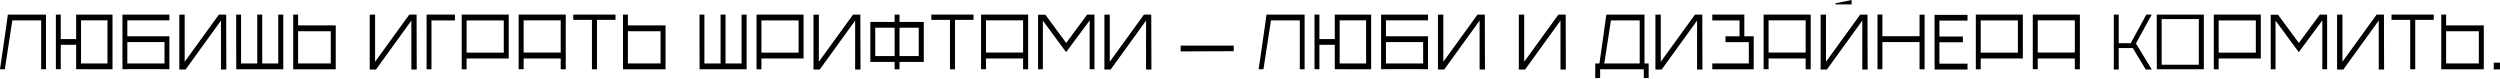 <svg width="1240" height="39" viewBox="0 0 1240 39" fill="none" xmlns="http://www.w3.org/2000/svg">
<path d="M0 34.367L2.026 20.461C2.344 18.21 2.662 16.011 2.98 13.866C3.298 11.694 3.602 9.482 3.894 7.231H22.805V34.367H20.422V10.131H6.119L2.384 34.367H0Z" fill="black"/>
<path d="M30.14 7.231V19.389H37.768V7.231H55.806V34.367L37.768 34.327V22.209H30.14V34.327H27.716V7.231H30.14ZM53.303 31.467V10.092H40.192V31.467H53.303Z" fill="black"/>
<path d="M60.734 34.327V7.231H84.017V10.092H63.158V17.998H84.017V34.327C81.633 34.301 79.289 34.288 76.984 34.288C74.68 34.288 72.336 34.288 69.952 34.288C68.416 34.288 66.879 34.288 65.343 34.288C63.807 34.288 62.271 34.301 60.734 34.327ZM81.593 31.467V20.859H63.158V31.467H81.593Z" fill="black"/>
<path d="M90.491 7.231H91.604V30.632L108.569 7.231H112.184L112.264 34.486H109.602V10.211L92.041 34.486H88.942V7.271C89.233 7.271 89.511 7.271 89.776 7.271C90.041 7.271 90.279 7.257 90.491 7.231Z" fill="black"/>
<path d="M117.149 7.231H119.572V31.467H127.598V7.231H130.061V31.467H138.007V7.231H140.51V34.367H117.189C117.162 29.785 117.149 25.269 117.149 20.819C117.149 16.343 117.149 11.813 117.149 7.231Z" fill="black"/>
<path d="M147.857 7.231V12.595H166.531V34.367H145.434V7.231H147.857ZM147.857 31.467H164.067V15.495H147.857V31.467Z" fill="black"/>
<path d="M184.929 7.231H186.041V30.632L203.006 7.231H206.622L206.701 34.486H204.039V10.211L186.479 34.486H183.38V7.271C183.671 7.271 183.949 7.271 184.214 7.271C184.479 7.271 184.717 7.257 184.929 7.231Z" fill="black"/>
<path d="M225.651 7.231V10.131H214.01V34.367H211.587V7.231H225.651Z" fill="black"/>
<path d="M229.008 34.367V7.231H252.33V29.003H231.431V34.367H229.008ZM231.431 10.131V26.103H249.866V10.131H231.431Z" fill="black"/>
<path d="M257.254 34.327V7.231H280.615V34.367H278.112V29.003H259.717V34.327H257.254ZM278.112 26.063V10.092H259.717V26.063H278.112Z" fill="black"/>
<path d="M284.347 7.231H305.285V9.853H296.107V34.367H293.604V9.853H284.347V7.231Z" fill="black"/>
<path d="M311.436 7.231V12.595H330.109V34.367H309.012V7.231H311.436ZM311.436 31.467H327.646V15.495H311.436V31.467Z" fill="black"/>
<path d="M346.958 7.231H349.382V31.467H357.407V7.231H359.87V31.467H367.817V7.231H370.32V34.367H346.998C346.971 29.785 346.958 25.269 346.958 20.819C346.958 16.343 346.958 11.813 346.958 7.231Z" fill="black"/>
<path d="M375.243 34.367V7.231H398.565V29.003H377.666V34.367H375.243ZM377.666 10.131V26.103H396.101V10.131H377.666Z" fill="black"/>
<path d="M405.038 7.231H406.151V30.632L423.116 7.231H426.731L426.811 34.486H424.149V10.211L406.588 34.486H403.489V7.271C403.78 7.271 404.058 7.271 404.323 7.271C404.588 7.271 404.826 7.257 405.038 7.231Z" fill="black"/>
<path d="M443.734 10.886V7.231H446.158V10.886H458.196V30.712H446.158V34.367H443.734V30.712H431.696V10.886H443.734ZM434.12 13.747V27.811H443.734V13.747H434.12ZM446.158 27.811H455.693V13.747H446.158V27.811Z" fill="black"/>
<path d="M461.932 7.231H482.87V9.853H473.692V34.367H471.189V9.853H461.932V7.231Z" fill="black"/>
<path d="M486.597 34.327V7.231H509.959V34.367H507.456V29.003H489.06V34.327H486.597ZM507.456 26.063V10.092H489.06V26.063H507.456Z" fill="black"/>
<path d="M514.882 7.31H518.497L528.827 21.296L539.237 7.231H542.852V34.367H540.469V10.131L528.788 25.865L517.266 10.251V34.367H514.882V7.31Z" fill="black"/>
<path d="M549.333 7.231H550.446V30.632L567.411 7.231H571.026L571.106 34.486H568.444V10.211L550.883 34.486H547.784V7.271C548.075 7.271 548.353 7.271 548.618 7.271C548.883 7.271 549.122 7.257 549.333 7.231Z" fill="black"/>
<path d="M585.598 25.507V22.607H611.94V25.388L585.598 25.507Z" fill="black"/>
<path d="M624.283 34.367L626.309 20.461C626.627 18.21 626.945 16.011 627.263 13.866C627.581 11.694 627.885 9.482 628.177 7.231H647.088V34.367H644.705V10.131H630.402L626.667 34.367H624.283Z" fill="black"/>
<path d="M654.423 7.231V19.389H662.051V7.231H680.089V34.367L662.051 34.327V22.209H654.423V34.327H651.999V7.231H654.423ZM677.586 31.467V10.092H664.475V31.467H677.586Z" fill="black"/>
<path d="M685.018 34.327V7.231H708.3V10.092H687.441V17.998H708.3V34.327C705.916 34.301 703.572 34.288 701.267 34.288C698.963 34.288 696.619 34.288 694.235 34.288C692.699 34.288 691.163 34.288 689.626 34.288C688.09 34.288 686.554 34.301 685.018 34.327ZM705.876 31.467V20.859H687.441V31.467H705.876Z" fill="black"/>
<path d="M714.774 7.231H715.887V30.632L732.852 7.231H736.467L736.547 34.486H733.885V10.211L716.324 34.486H713.225V7.271C713.516 7.271 713.794 7.271 714.059 7.271C714.324 7.271 714.562 7.257 714.774 7.231Z" fill="black"/>
<path d="M754.893 7.231H756.005V30.632L772.97 7.231H776.586L776.665 34.486H774.003V10.211L756.442 34.486H753.343V7.271C753.635 7.271 753.913 7.271 754.178 7.271C754.443 7.271 754.681 7.257 754.893 7.231Z" fill="black"/>
<path d="M791.237 31.467H793.303L793.462 30.473C793.833 28.142 794.164 25.838 794.455 23.56C794.773 21.256 795.104 18.938 795.449 16.607C795.66 15.018 795.872 13.455 796.084 11.919C796.323 10.383 796.548 8.82 796.76 7.231H815.671V31.467H817.737V38.737H815.314V34.367H793.661V38.737H791.237V31.467ZM813.288 31.467V10.131H799.024L795.727 31.467H813.288Z" fill="black"/>
<path d="M822.637 7.231H823.749V30.632L840.714 7.231H844.33L844.409 34.486H841.747V10.211L824.186 34.486H821.087V7.271C821.379 7.271 821.657 7.271 821.922 7.271C822.186 7.271 822.425 7.257 822.637 7.231Z" fill="black"/>
<path d="M865.187 7.231V17.998H869.835V34.367H849.294V31.467H867.412V20.898H855.85V17.998H862.803V10.131H849.294V7.231H865.187Z" fill="black"/>
<path d="M874.747 34.327V7.231H898.108V34.367H895.605V29.003H877.21V34.327H874.747ZM895.605 26.063V10.092H877.21V26.063H895.605Z" fill="black"/>
<path d="M903.032 34.486V7.271C903.323 7.271 903.601 7.271 903.866 7.271C904.131 7.271 904.369 7.257 904.581 7.231H905.694V30.632L922.659 7.231H926.274L926.354 34.486H923.692V10.211L906.131 34.486H903.032ZM918.407 0V2.185H910.382V1.629L918.407 0Z" fill="black"/>
<path d="M931.239 34.327V7.191H933.662V17.958H952.097V7.271H954.6V34.367H952.097V20.859H933.662V34.327H931.239Z" fill="black"/>
<path d="M959.524 7.39H975.893V10.211H961.947V18.117H973.588V20.978H961.947V31.586H975.893V34.486H959.563C959.537 29.904 959.524 25.388 959.524 20.938C959.524 16.462 959.524 11.946 959.524 7.39Z" fill="black"/>
<path d="M980.01 34.367V7.231H1003.33V29.003H982.433V34.367H980.01ZM982.433 10.131V26.103H1000.87V10.131H982.433Z" fill="black"/>
<path d="M1008.26 34.327V7.231H1031.62V34.367H1029.11V29.003H1010.72V34.327H1008.26ZM1029.11 26.063V10.092H1010.72V26.063H1029.11Z" fill="black"/>
<path d="M1050.88 7.231V21.415H1056.84L1064.58 7.231H1067.28L1059.42 21.534L1067.28 34.486H1064.3L1057.87 23.838H1050.88V34.486H1048.45V7.231H1050.88Z" fill="black"/>
<path d="M1069.75 7.231H1093.11V34.367H1069.79C1069.77 29.785 1069.75 25.269 1069.75 20.819C1069.75 16.343 1069.75 11.813 1069.75 7.231ZM1090.61 32.102V9.456H1072.18V32.102H1090.61Z" fill="black"/>
<path d="M1098.04 34.367V7.231H1121.36V29.003H1100.46V34.367H1098.04ZM1100.46 10.131V26.103H1118.9V10.131H1100.46Z" fill="black"/>
<path d="M1126.28 7.31H1129.9L1140.23 21.296L1150.64 7.231H1154.25V34.367H1151.87V10.131L1140.19 25.865L1128.67 10.251V34.367H1126.28V7.31Z" fill="black"/>
<path d="M1160.73 7.231H1161.85V30.632L1178.81 7.231H1182.43L1182.51 34.486H1179.85V10.211L1162.28 34.486H1159.19V7.271C1159.48 7.271 1159.76 7.271 1160.02 7.271C1160.28 7.271 1160.52 7.257 1160.73 7.231Z" fill="black"/>
<path d="M1186.2 7.231H1207.14V9.853H1197.96V34.367H1195.46V9.853H1186.2V7.231Z" fill="black"/>
<path d="M1213.29 7.231V12.595H1231.96V34.367H1210.87V7.231H1213.29ZM1213.29 31.467H1229.5V15.495H1213.29V31.467Z" fill="black"/>
<path d="M1236.9 34.447V31.069H1240V34.407L1236.9 34.447Z" fill="black"/>
</svg>
